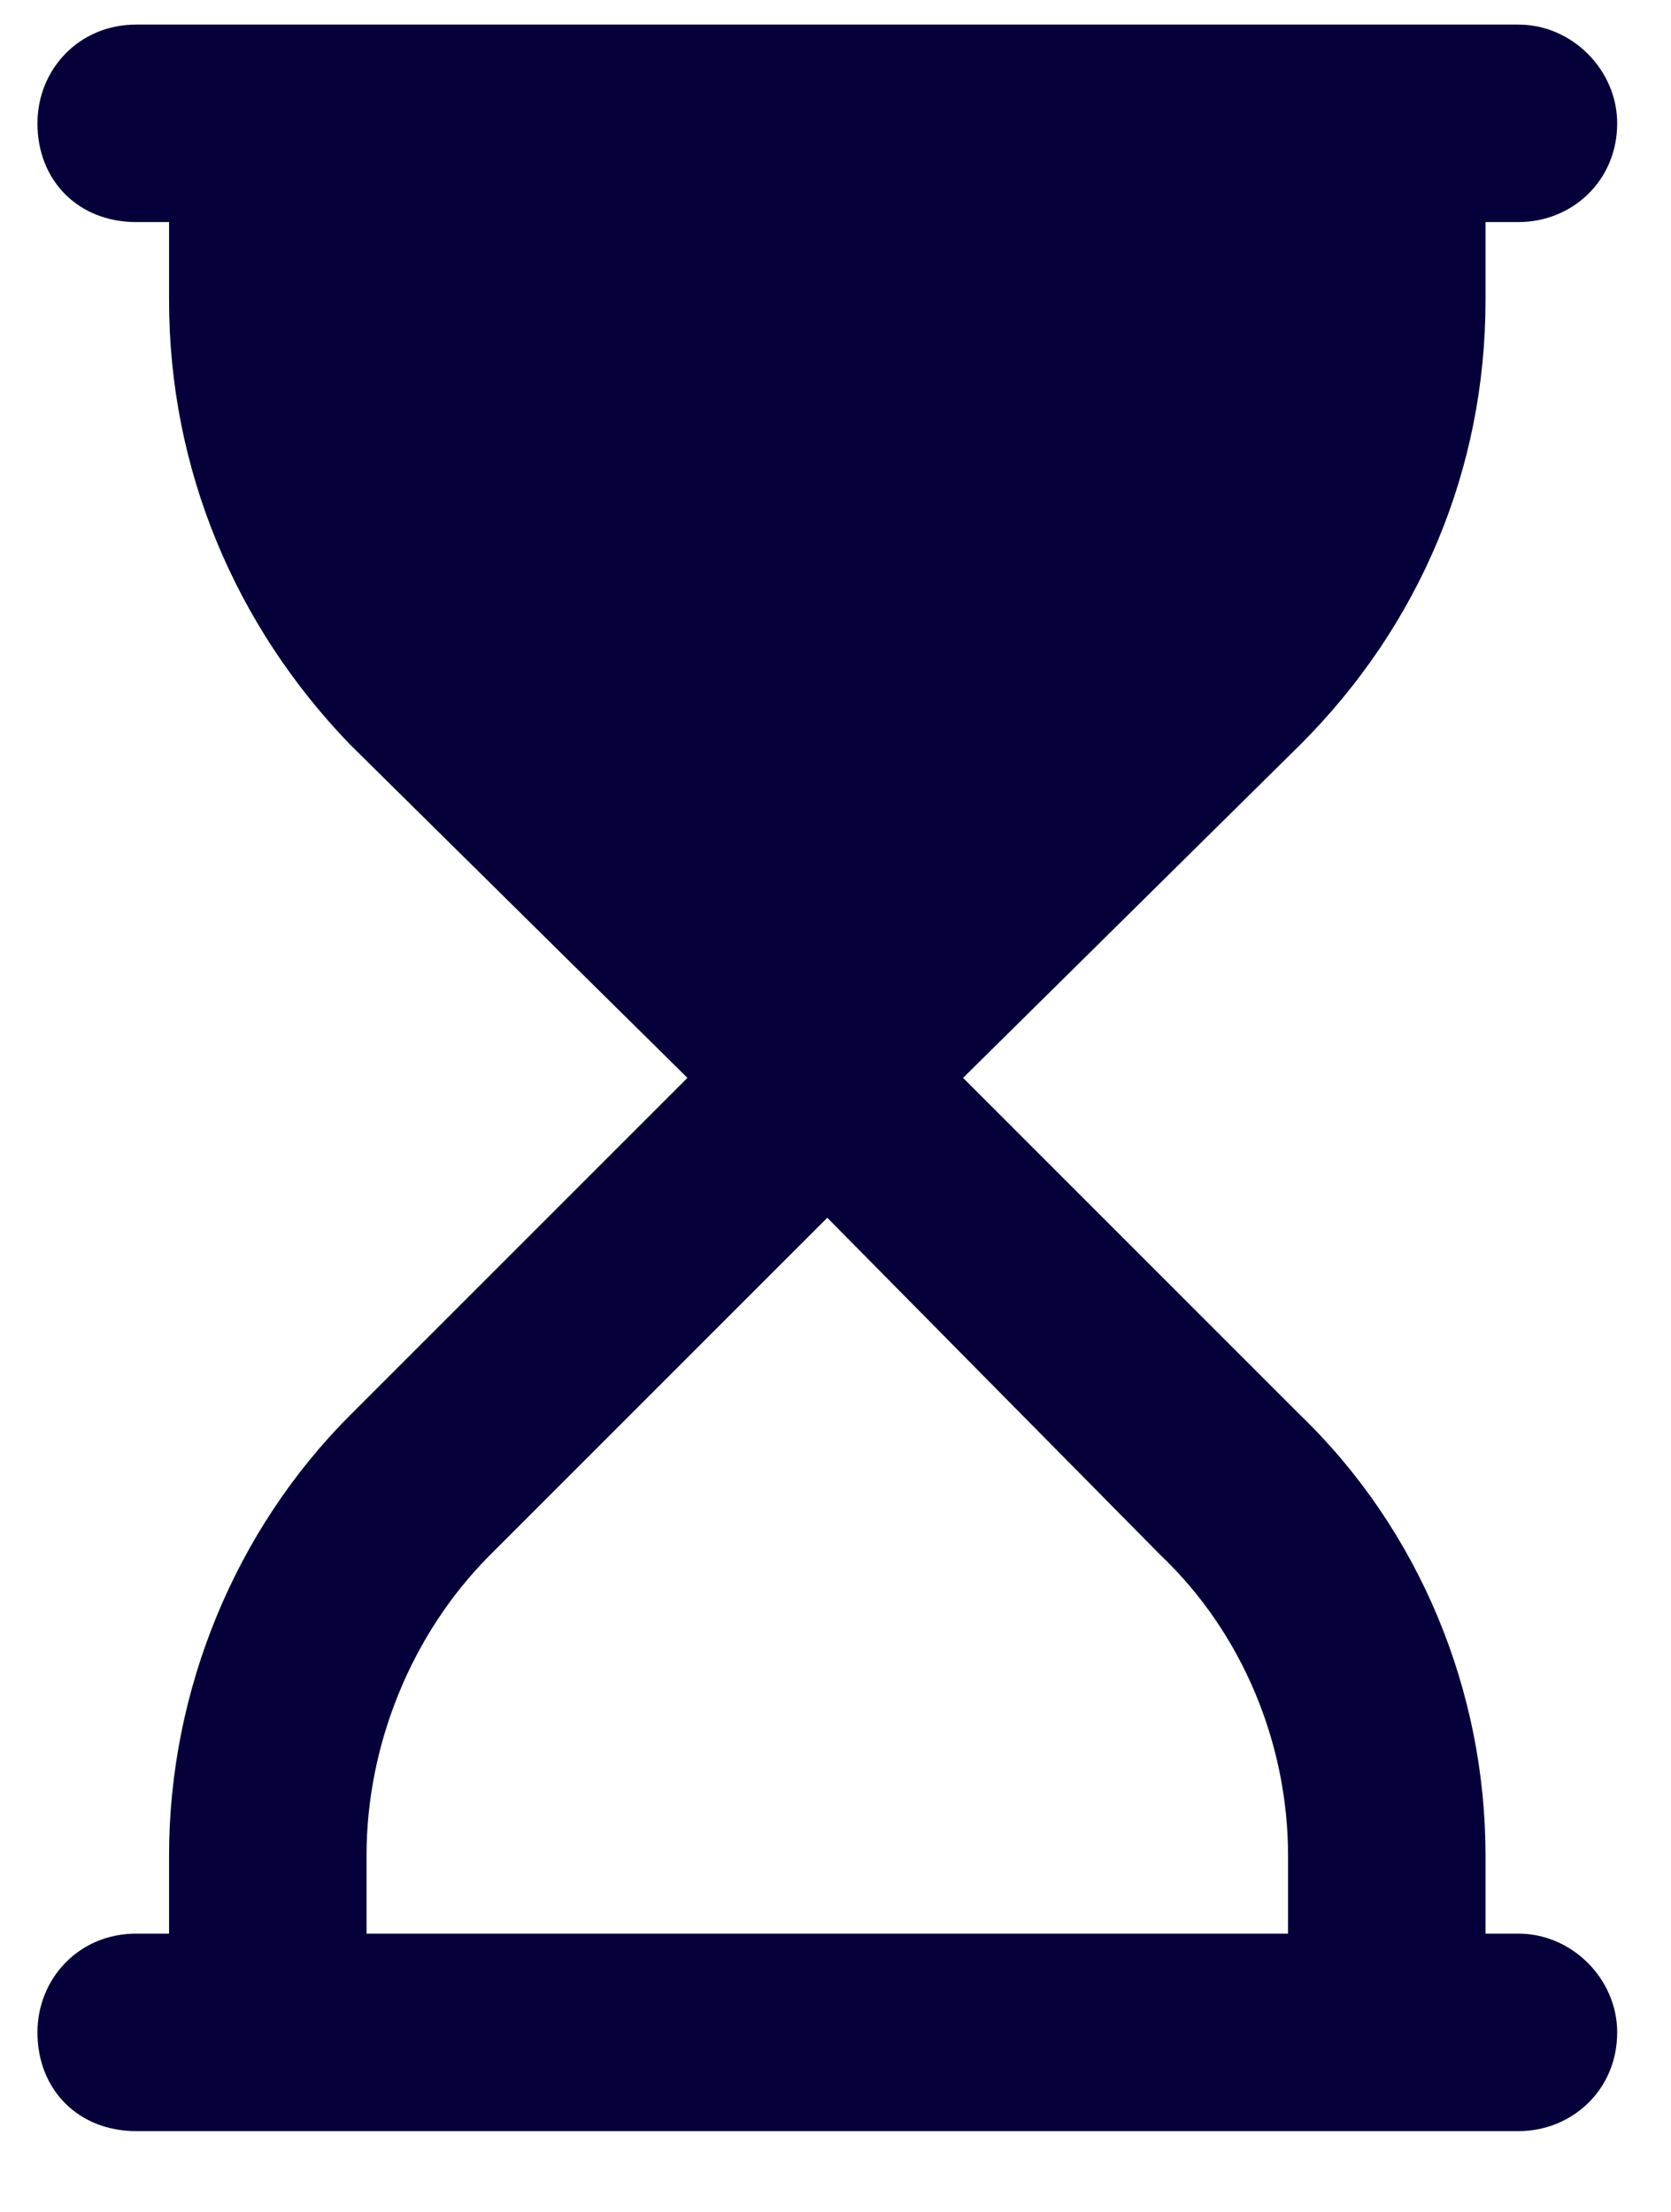 <svg width="34" height="45" viewBox="0 0 34 45" fill="none" xmlns="http://www.w3.org/2000/svg">
<g clip-path="url(#clip0_8257_46144)">
<path d="M0.762 41.348C0.762 40.26 1.599 39.339 2.771 39.339H3.44V37.749C3.44 34.401 4.78 31.136 7.123 28.792L13.987 21.929L7.123 15.148C4.78 12.721 3.44 9.54 3.44 6.108V4.518H2.771C1.599 4.518 0.762 3.681 0.762 2.509C0.762 1.421 1.599 0.5 2.771 0.5H30.896C31.984 0.5 32.905 1.421 32.905 2.509C32.905 3.681 31.984 4.518 30.896 4.518H30.226V6.108C30.226 9.54 28.887 12.721 26.459 15.148L19.596 21.929L26.459 28.792C28.887 31.136 30.226 34.401 30.226 37.749V39.339H30.896C31.984 39.339 32.905 40.26 32.905 41.348C32.905 42.52 31.984 43.357 30.896 43.357H2.771C1.599 43.357 0.762 42.52 0.762 41.348ZM23.613 31.638L16.833 24.775L9.969 31.638C8.379 33.229 7.458 35.489 7.458 37.749V39.339H26.208V37.749C26.208 35.489 25.288 33.229 23.613 31.638Z" fill="#050039"/>
</g>
<defs>
<clipPath id="clip0_8257_46144">
<rect width="33" height="45" fill="white" transform="translate(0.333)"/>
</clipPath>
</defs>
</svg>
